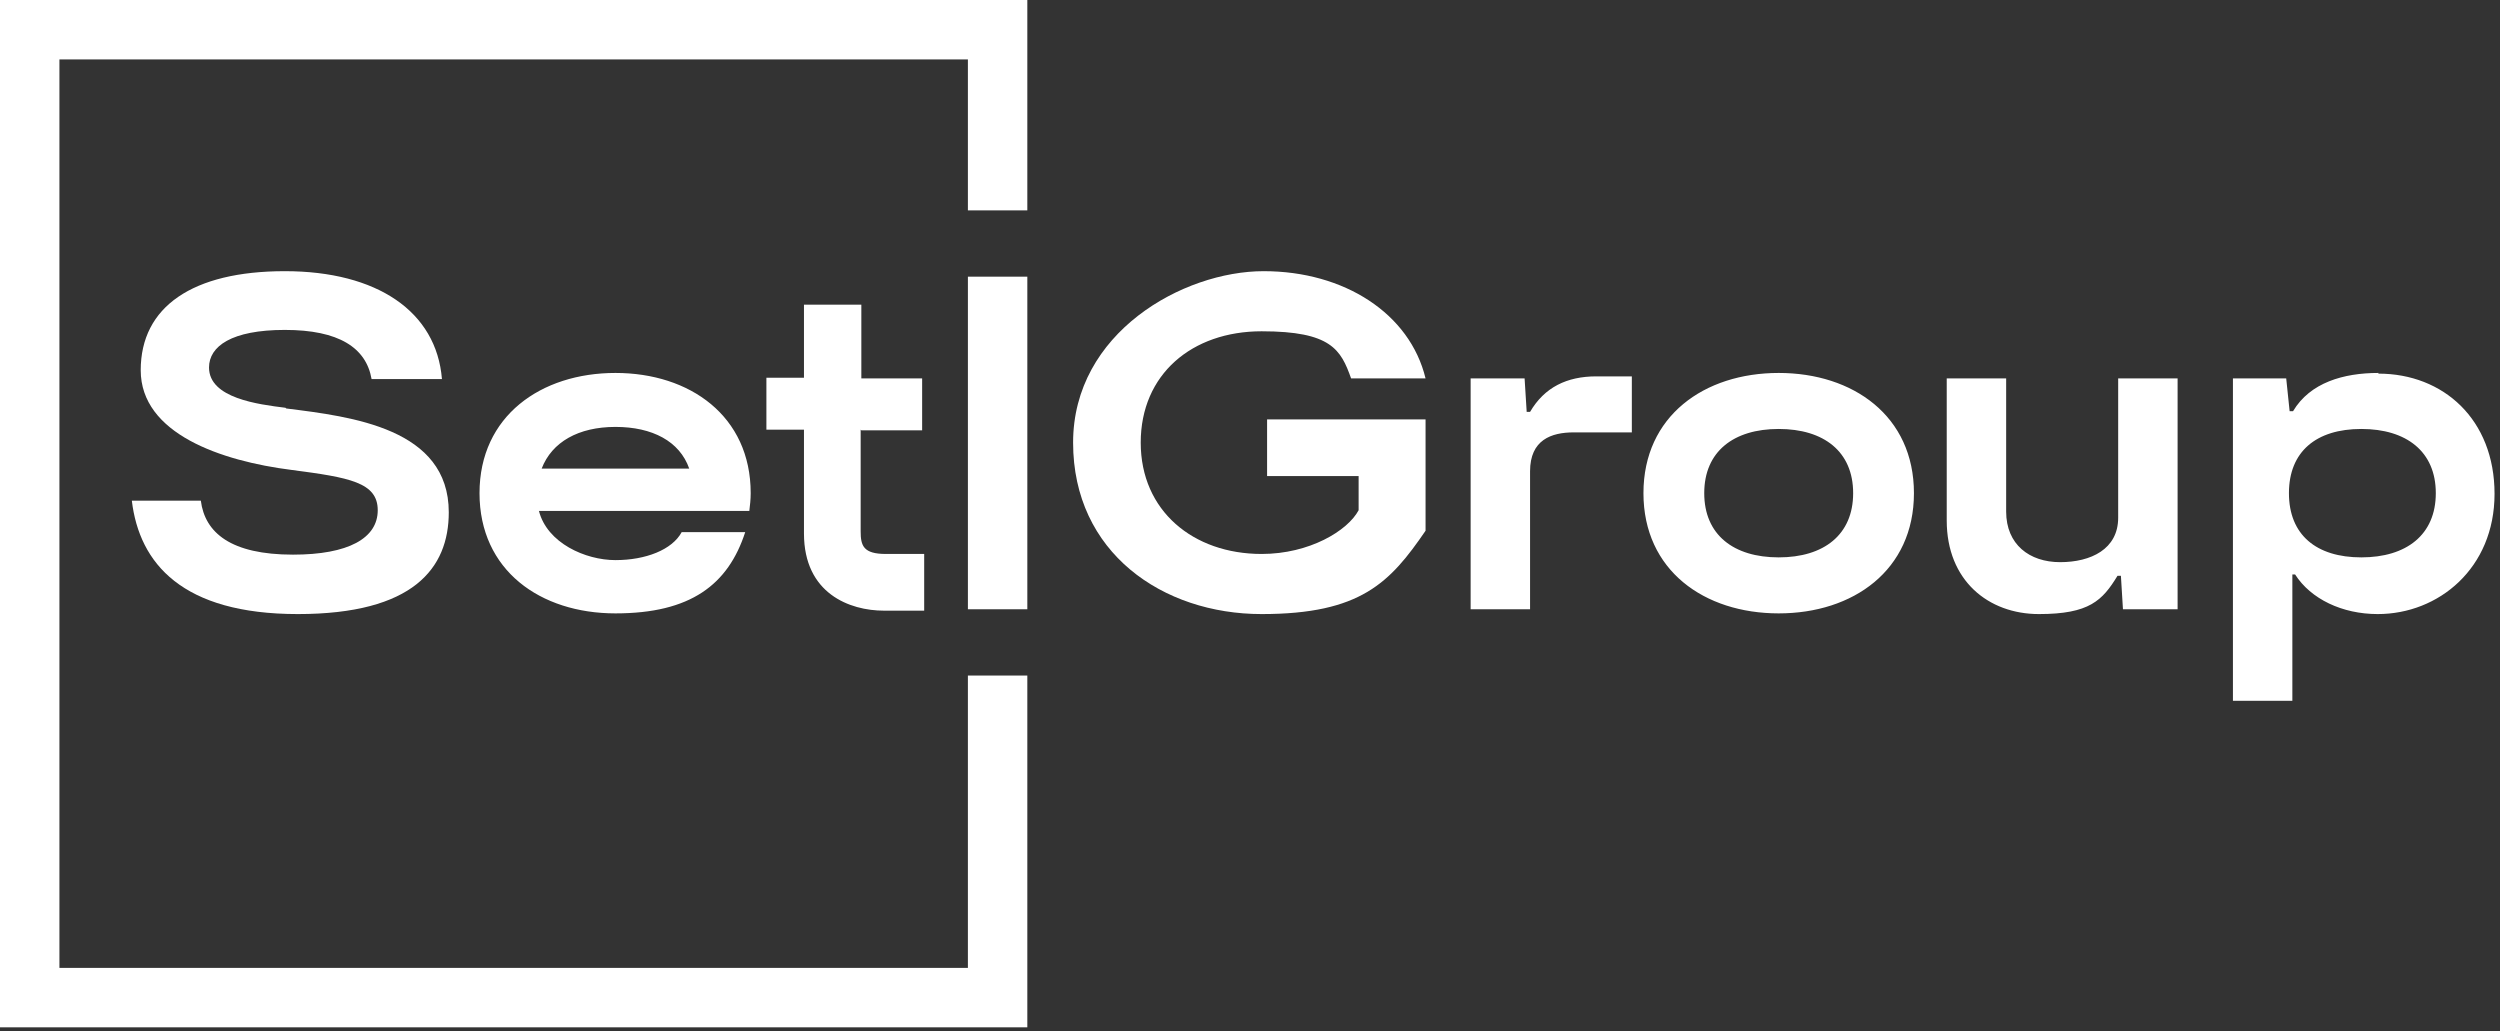 <svg width="366" height="151" viewBox="0 0 366 151" fill="none" xmlns="http://www.w3.org/2000/svg">
<rect x="0" y="0" width="366" height="151" fill="#333333" stroke="none"/>
<path d="M141.7 30.8V8.7H8.7V141.7H141.7V98.9H150.4V150.4H0V0H150.4V30.8H141.7Z" fill="white"/>
<path d="M348.201 54.6C343.101 54.6 338.201 56 335.701 60.2H335.201L334.701 55.4H326.901V102.6H335.601V84.1H336.001C338.301 87.7 342.901 89.9 348.101 89.9C357.001 89.9 365.201 83.2 365.201 72.3C365.201 61.4 357.701 54.7 348.201 54.7V54.6ZM345.701 81.6C339.101 81.6 335.101 78.3 335.101 72.2C335.101 66.1 339.101 62.8 345.701 62.8C352.301 62.8 356.601 66.1 356.601 72.2C356.601 78.3 352.301 81.6 345.701 81.6ZM310.101 75.8C310.101 80.4 306.101 82.3 301.601 82.3C297.101 82.3 293.701 79.7 293.701 74.9V55.4H285.001V76.2C285.001 85 291.101 89.9 298.501 89.9C305.901 89.9 307.801 87.9 310.001 84.3H310.501L310.801 89.2H318.801V55.4H310.101V75.8ZM223.501 60.2L223.201 55.4H215.301V89.2H224.001V69C224.001 64.4 227.101 63.3 230.401 63.3H238.901V55.1H233.701C229.401 55.1 226.101 56.7 224.001 60.3H223.501V60.2ZM90.101 54.6C79.201 54.6 70.201 60.9 70.201 72.2C70.201 83.5 79.101 89.8 90.101 89.8C101.101 89.8 106.601 85.6 109.101 77.9H99.801C98.401 80.5 94.501 82 90.101 82C85.701 82 80.101 79.5 78.901 74.8H109.701C109.801 74 109.901 73.1 109.901 72.2C109.901 60.9 101.001 54.6 90.101 54.6ZM79.301 68.6C80.801 64.7 84.701 62.5 90.101 62.5C95.501 62.5 99.501 64.6 100.901 68.6H79.301ZM126.101 63H135.001V55.4H126.101V44.6H117.701V55.3H112.201V62.9H117.701V78.1C117.701 86.9 124.401 89.4 129.401 89.4H135.301V81.1H129.701C126.401 81.1 126.001 79.9 126.001 77.8V62.9L126.101 63ZM150.401 89.2V40.5H141.701V89.2H150.401ZM260.401 54.6C249.501 54.6 240.601 60.9 240.601 72.2C240.601 83.5 249.501 89.8 260.401 89.8C271.301 89.8 280.201 83.5 280.201 72.2C280.201 60.9 271.301 54.6 260.401 54.6ZM260.401 81.6C253.801 81.6 249.501 78.3 249.501 72.2C249.501 66.1 253.801 62.8 260.401 62.8C267.001 62.8 271.301 66.1 271.301 72.2C271.301 78.3 267.001 81.6 260.401 81.6Z" fill="white"/>
<path d="M41.801 59.7C37.801 59.2 30.601 58.3 30.601 53.8C30.601 50.7 33.901 48.3 41.701 48.3C49.601 48.3 53.601 50.9 54.401 55.5H64.701C63.901 45.6 55.201 39.7 41.701 39.7C28.201 39.7 20.601 44.9 20.601 54.2C20.601 63.5 32.401 67.5 42.701 68.8C51.101 69.9 55.301 70.6 55.301 74.7C55.301 78.8 51.001 81.2 42.901 81.2C33.801 81.2 30.001 78 29.401 73.3H19.301C20.401 82.5 26.701 89.9 43.601 89.9C60.501 89.9 65.701 83.2 65.701 75C65.701 62.7 51.501 61 41.901 59.8L41.801 59.7Z" fill="white"/>
<path d="M198.902 69.7V74.7C197.302 77.7 191.702 81.1 184.702 81.1C174.702 81.1 167.002 74.8 167.002 64.8C167.002 54.8 174.502 48.5 184.702 48.5C194.902 48.5 196.302 51.2 197.802 55.4H208.702C206.402 45.9 196.802 39.7 185.002 39.7C173.202 39.7 157.102 48.7 157.102 64.8C157.102 80.9 170.202 89.9 184.702 89.9C199.202 89.9 203.502 85.3 208.702 77.7V61.4H185.502V69.7H199.002H198.902Z" fill="white"/>
</svg>
